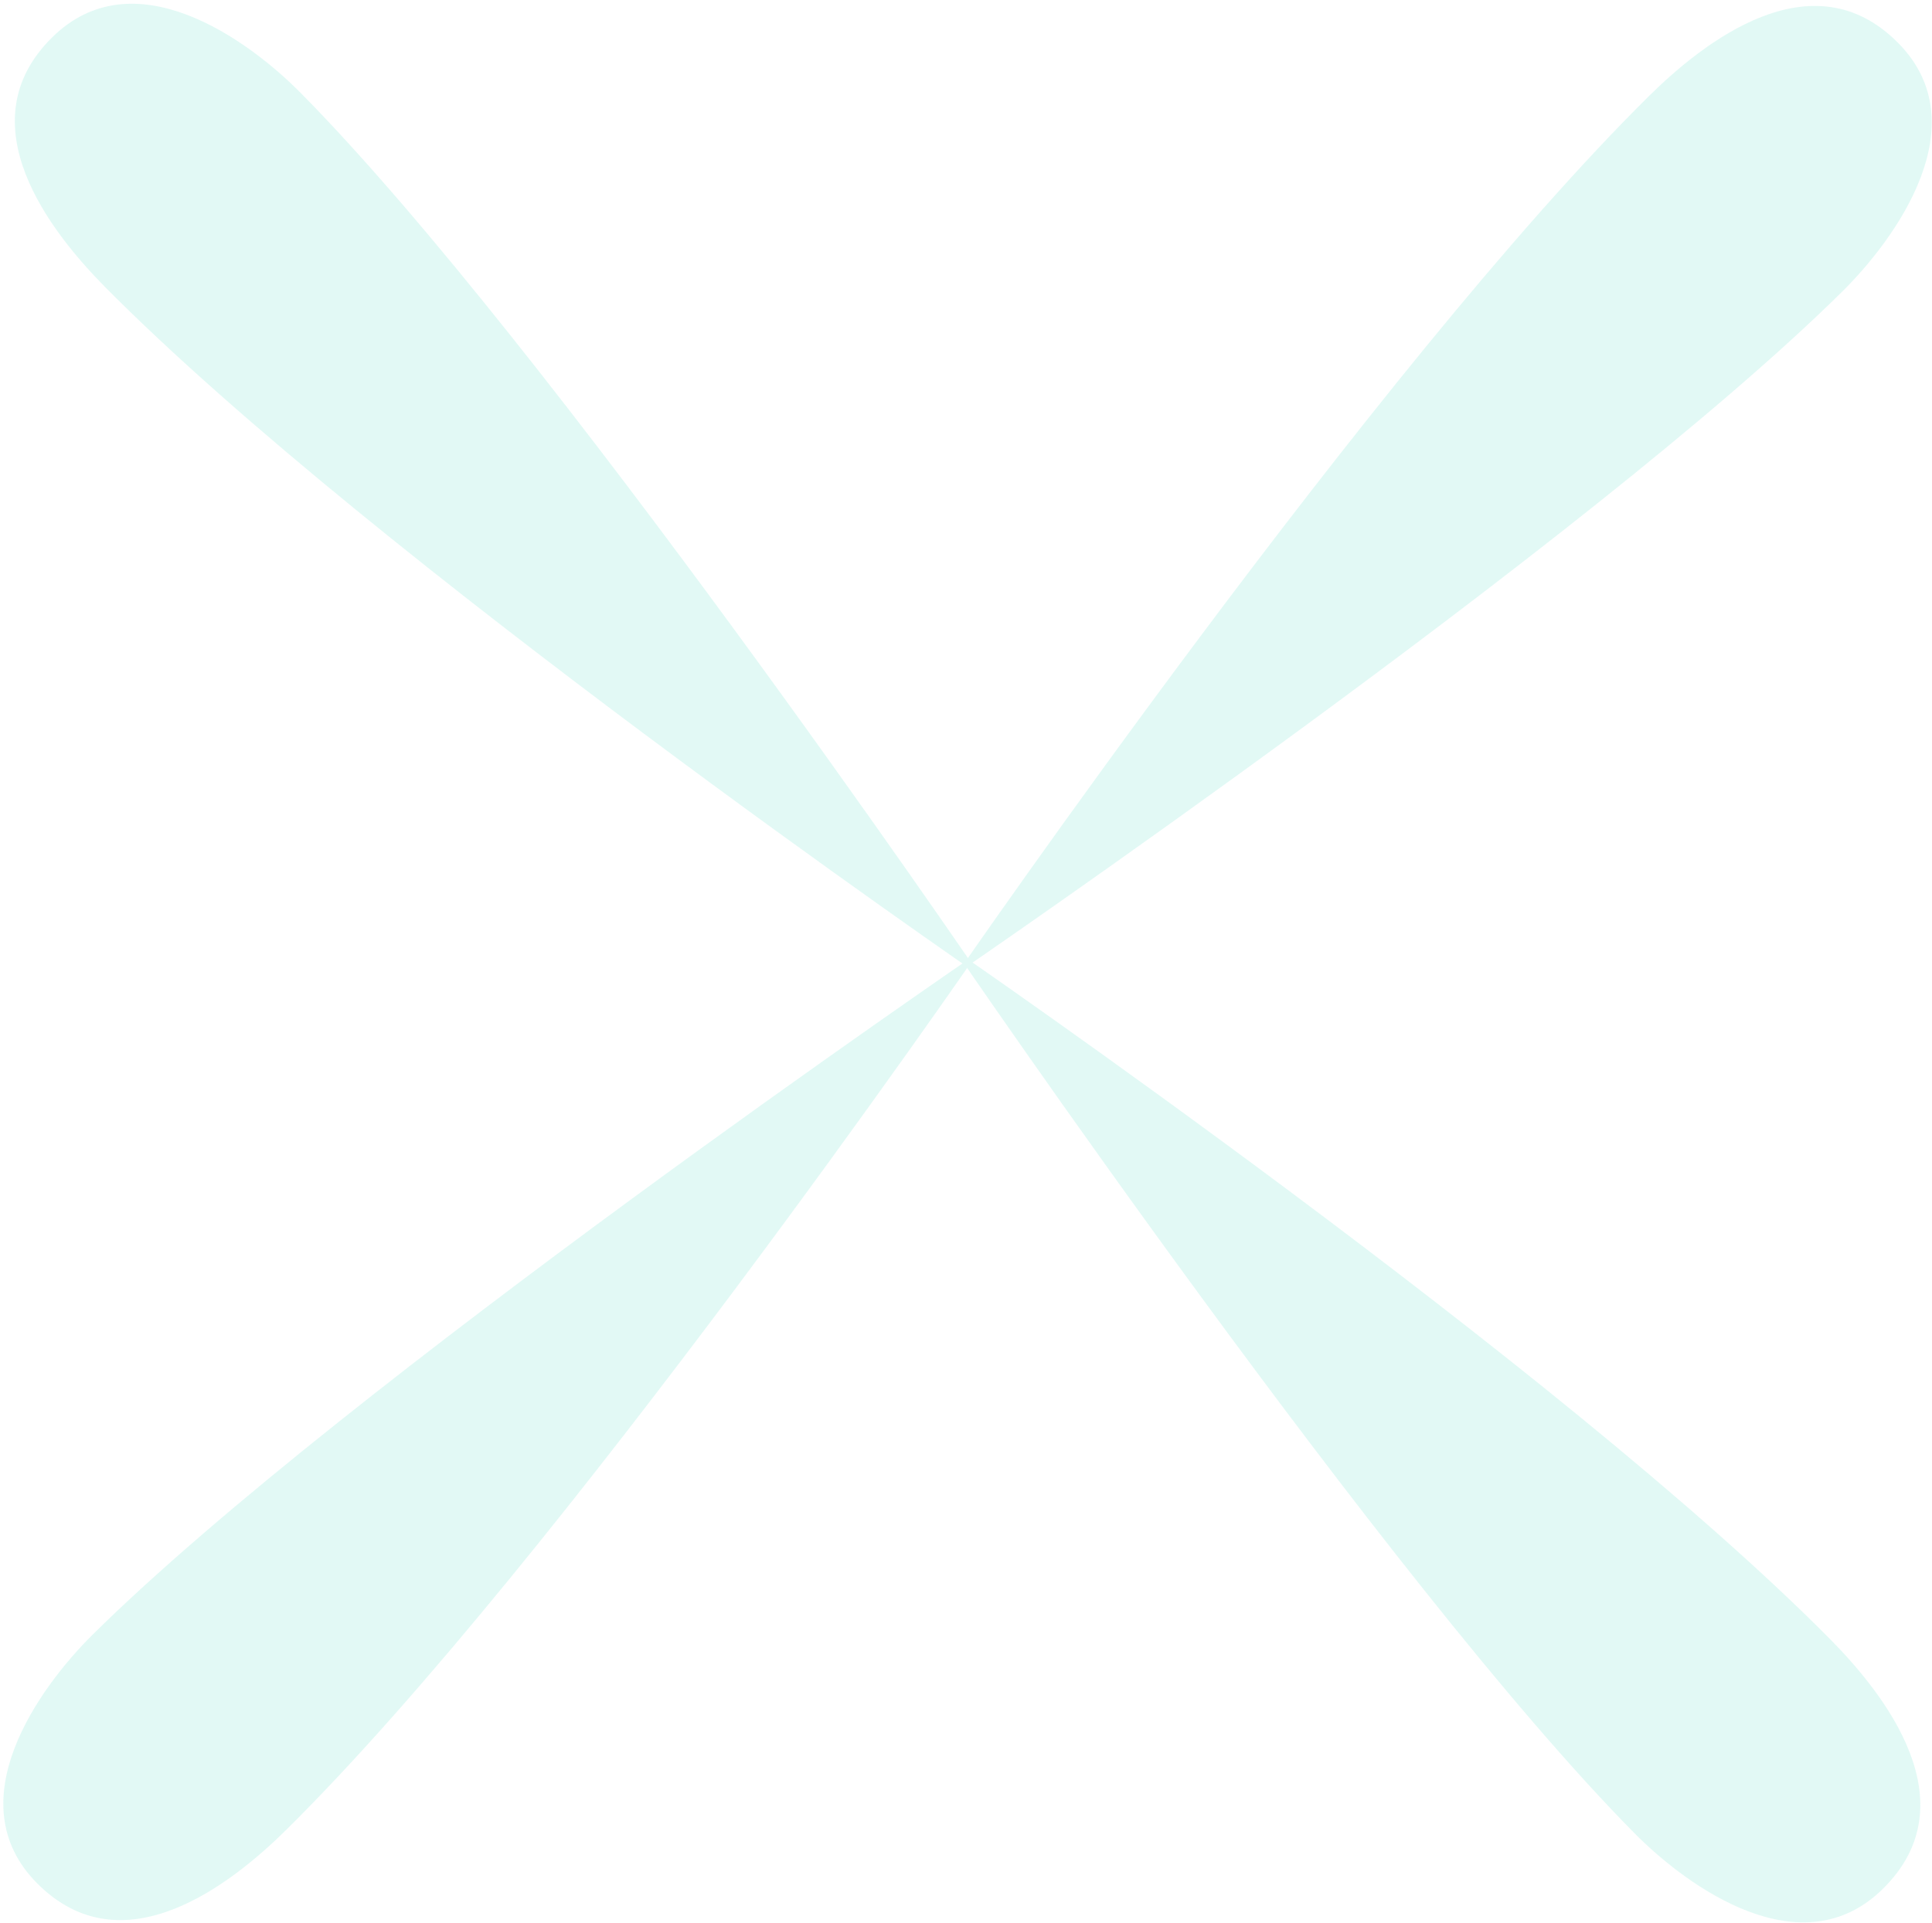 <?xml version="1.0" encoding="UTF-8"?> <svg xmlns="http://www.w3.org/2000/svg" width="453" height="451" viewBox="0 0 453 451" fill="none"> <g opacity="0.3"> <path d="M431.929 68.411C373.017 126.681 224.528 228.174 224.528 228.174C224.528 228.174 322.64 85.811 386.608 22.555C399.295 10.011 424.895 -10.347 445.077 10.085C463.904 29.127 444.615 55.867 431.929 68.411Z" fill="#9DECDE"></path> <path d="M21.79 383.308C80.702 325.038 229.191 223.546 229.191 223.546C229.191 223.546 131.079 365.909 67.111 429.164C54.424 441.708 28.824 462.066 8.642 441.634C-10.185 422.593 9.104 395.852 21.79 383.308Z" fill="#9DECDE"></path> <path d="M383.228 429.937C325.089 371.155 223.927 222.891 223.927 222.891C223.927 222.891 366.072 320.686 429.185 384.514C441.701 397.173 462.002 422.728 441.525 442.955C422.442 461.825 395.744 442.596 383.228 429.937Z" fill="#9DECDE"></path> <path d="M70.509 21.8C128.648 80.583 229.81 228.846 229.81 228.846C229.81 228.846 87.665 131.051 24.552 67.223C12.036 54.564 -8.265 29.009 12.212 8.782C31.295 -10.088 57.993 9.142 70.509 21.8Z" fill="#9DECDE"></path> </g> </svg> 